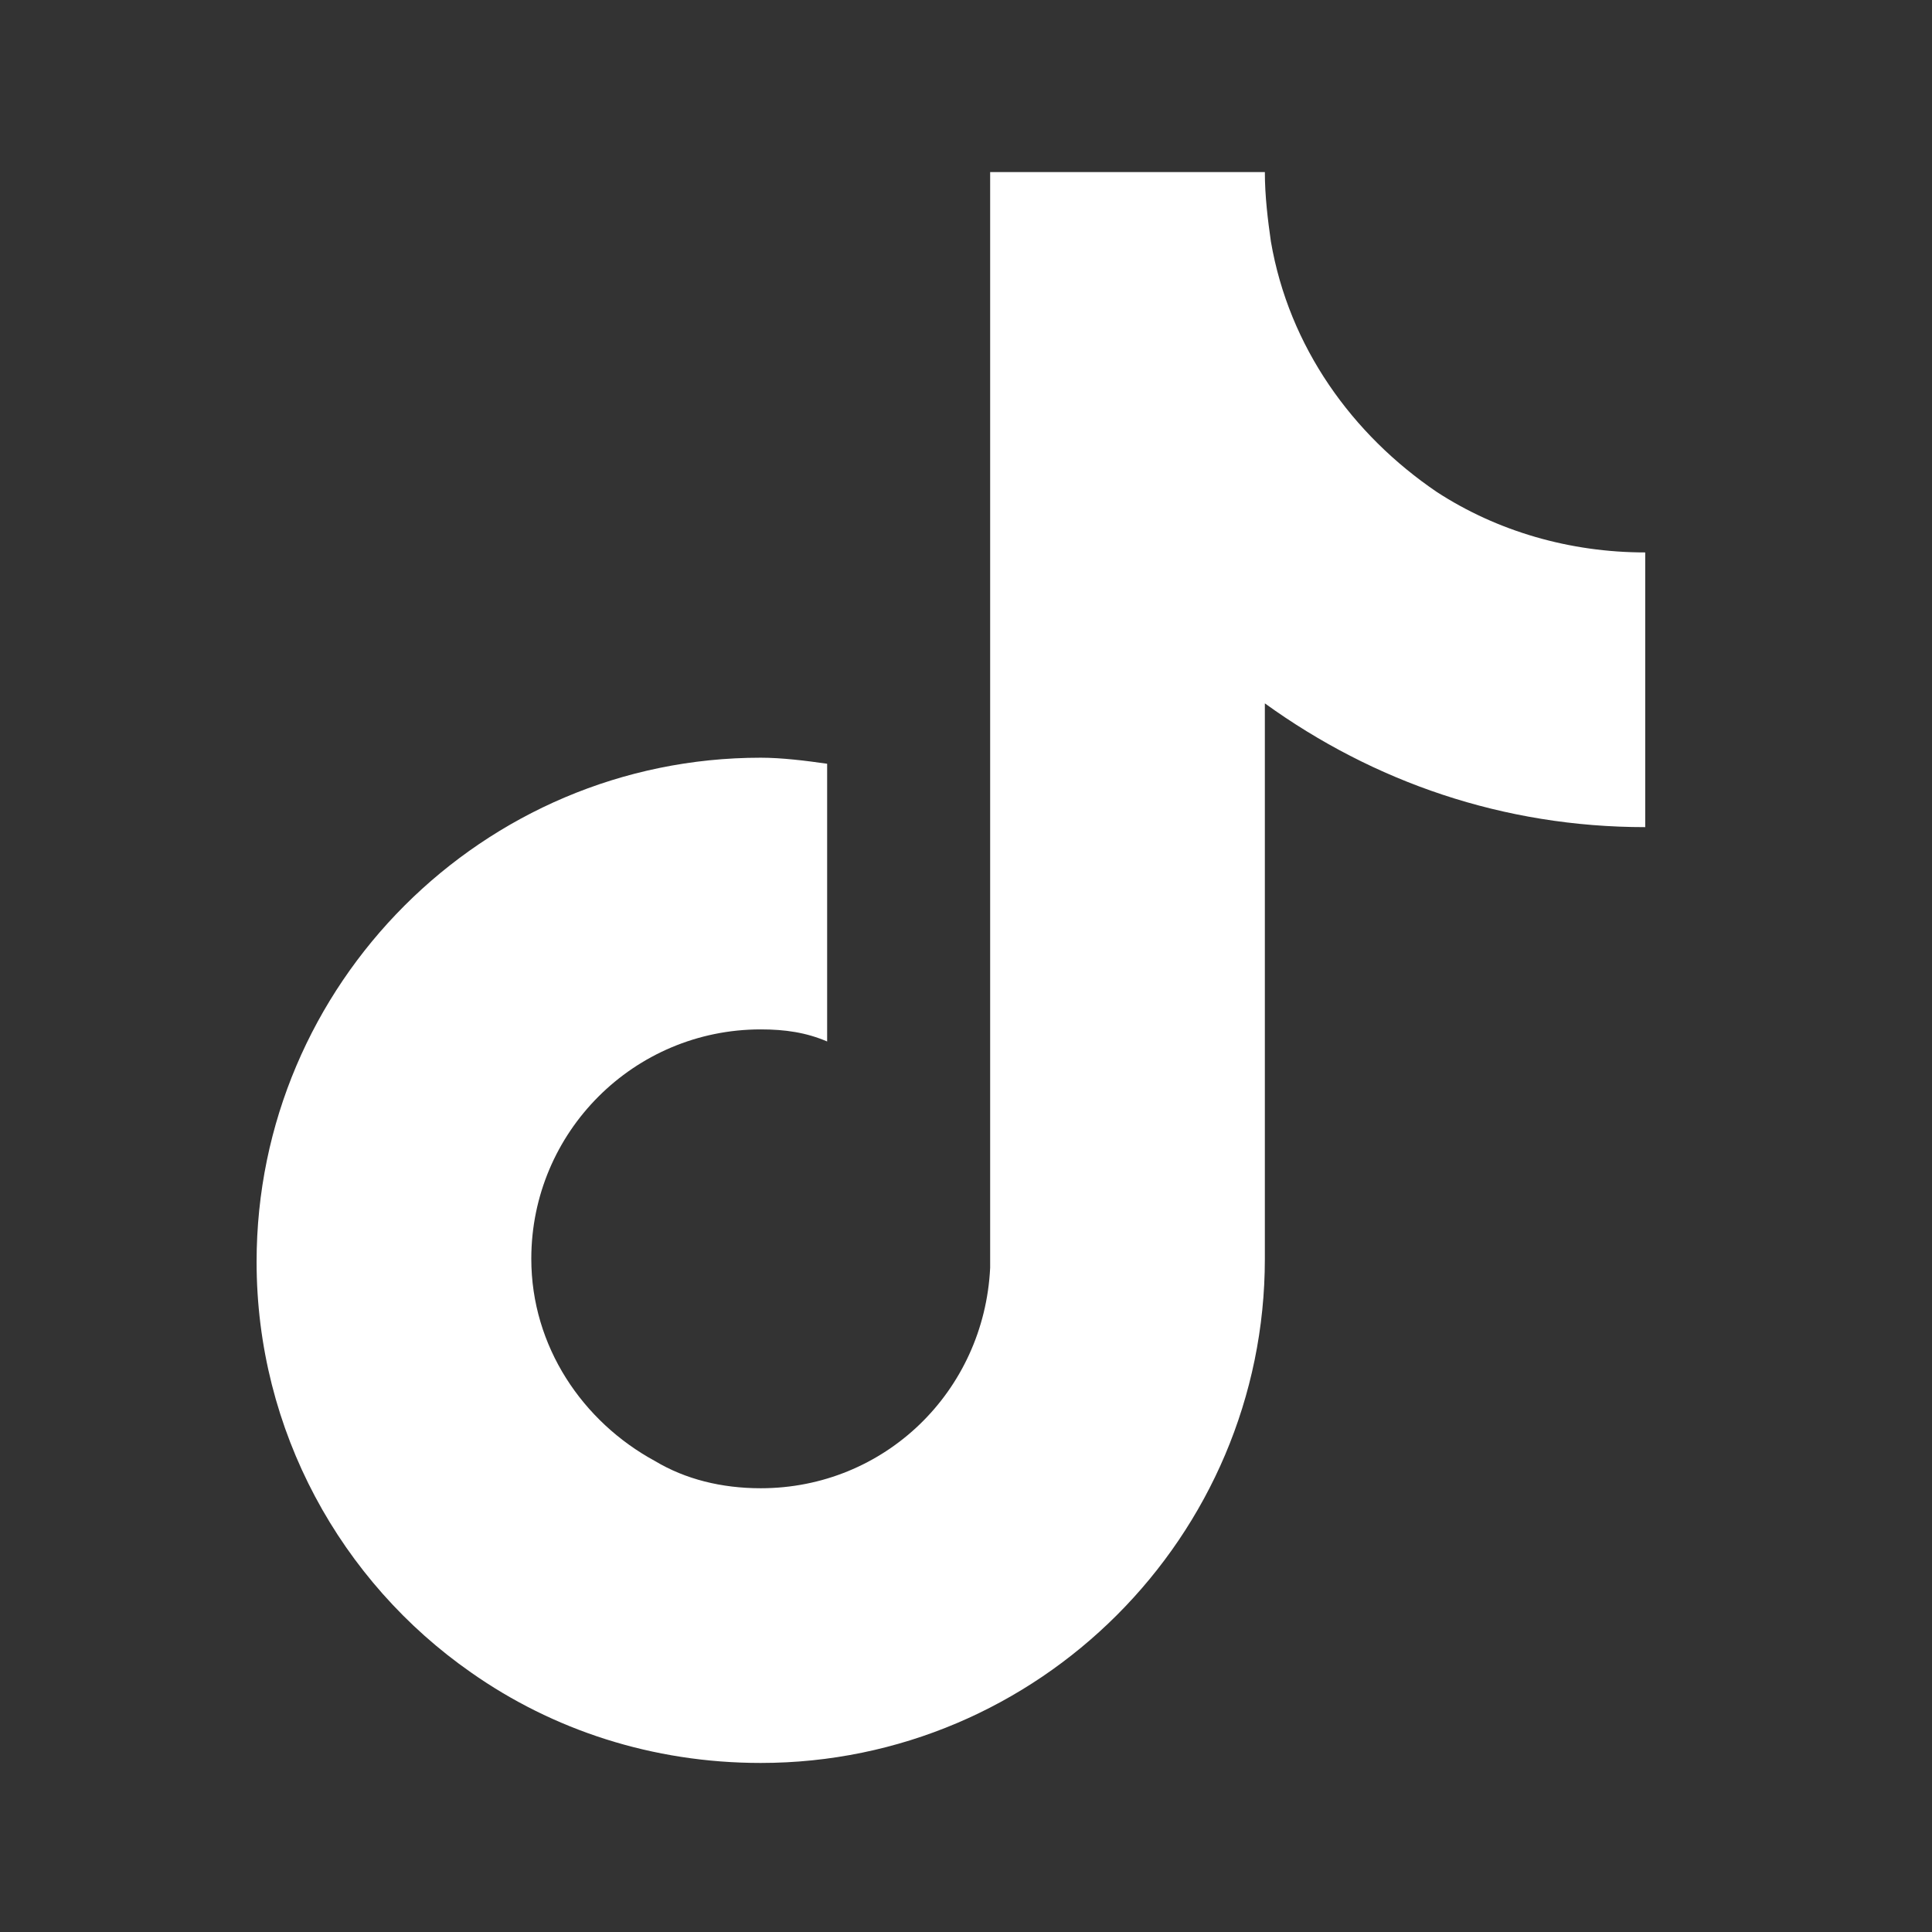 <?xml version="1.0" encoding="UTF-8"?>
<svg xmlns="http://www.w3.org/2000/svg" xmlns:xlink="http://www.w3.org/1999/xlink" width="18px" height="18px" viewBox="0 0 64 64" style="enable-background:new 0 0 58 100;" version="1.1">
<rect x="0" y="0" width="64" height="64" fill="#333333" stroke="none"/>
<style type="text/css">
    .st0 { fill: #FFFFFF; }
</style>
<path  class="st0" d="M47.6,16.3c-2.8-1.9-4.9-4.8-5.5-8.3c-0.1-0.7-0.2-1.5-0.2-2.3h-9.1l0,36.3c-0.2,4.1-3.5,7.3-7.6,7.3c-1.3,0-2.5-0.3-3.5-0.9c-2.4-1.3-4.1-3.8-4.1-6.7c0-4.2,3.4-7.6,7.6-7.6c0.8,0,1.5,0.1,2.2,0.4v-9.2c-0.7-0.1-1.5-0.2-2.2-0.2c-9.2,0-16.7,7.5-16.7,16.7c0,5.6,2.8,10.6,7.1,13.6c2.7,1.9,6,3,9.6,3c9.2,0,16.7-7.5,16.7-16.7V23.3c3.6,2.6,7.9,4.1,12.6,4.1v-9.1C52,18.3,49.6,17.6,47.6,16.3L47.6,16.3z"></path>
</svg>
